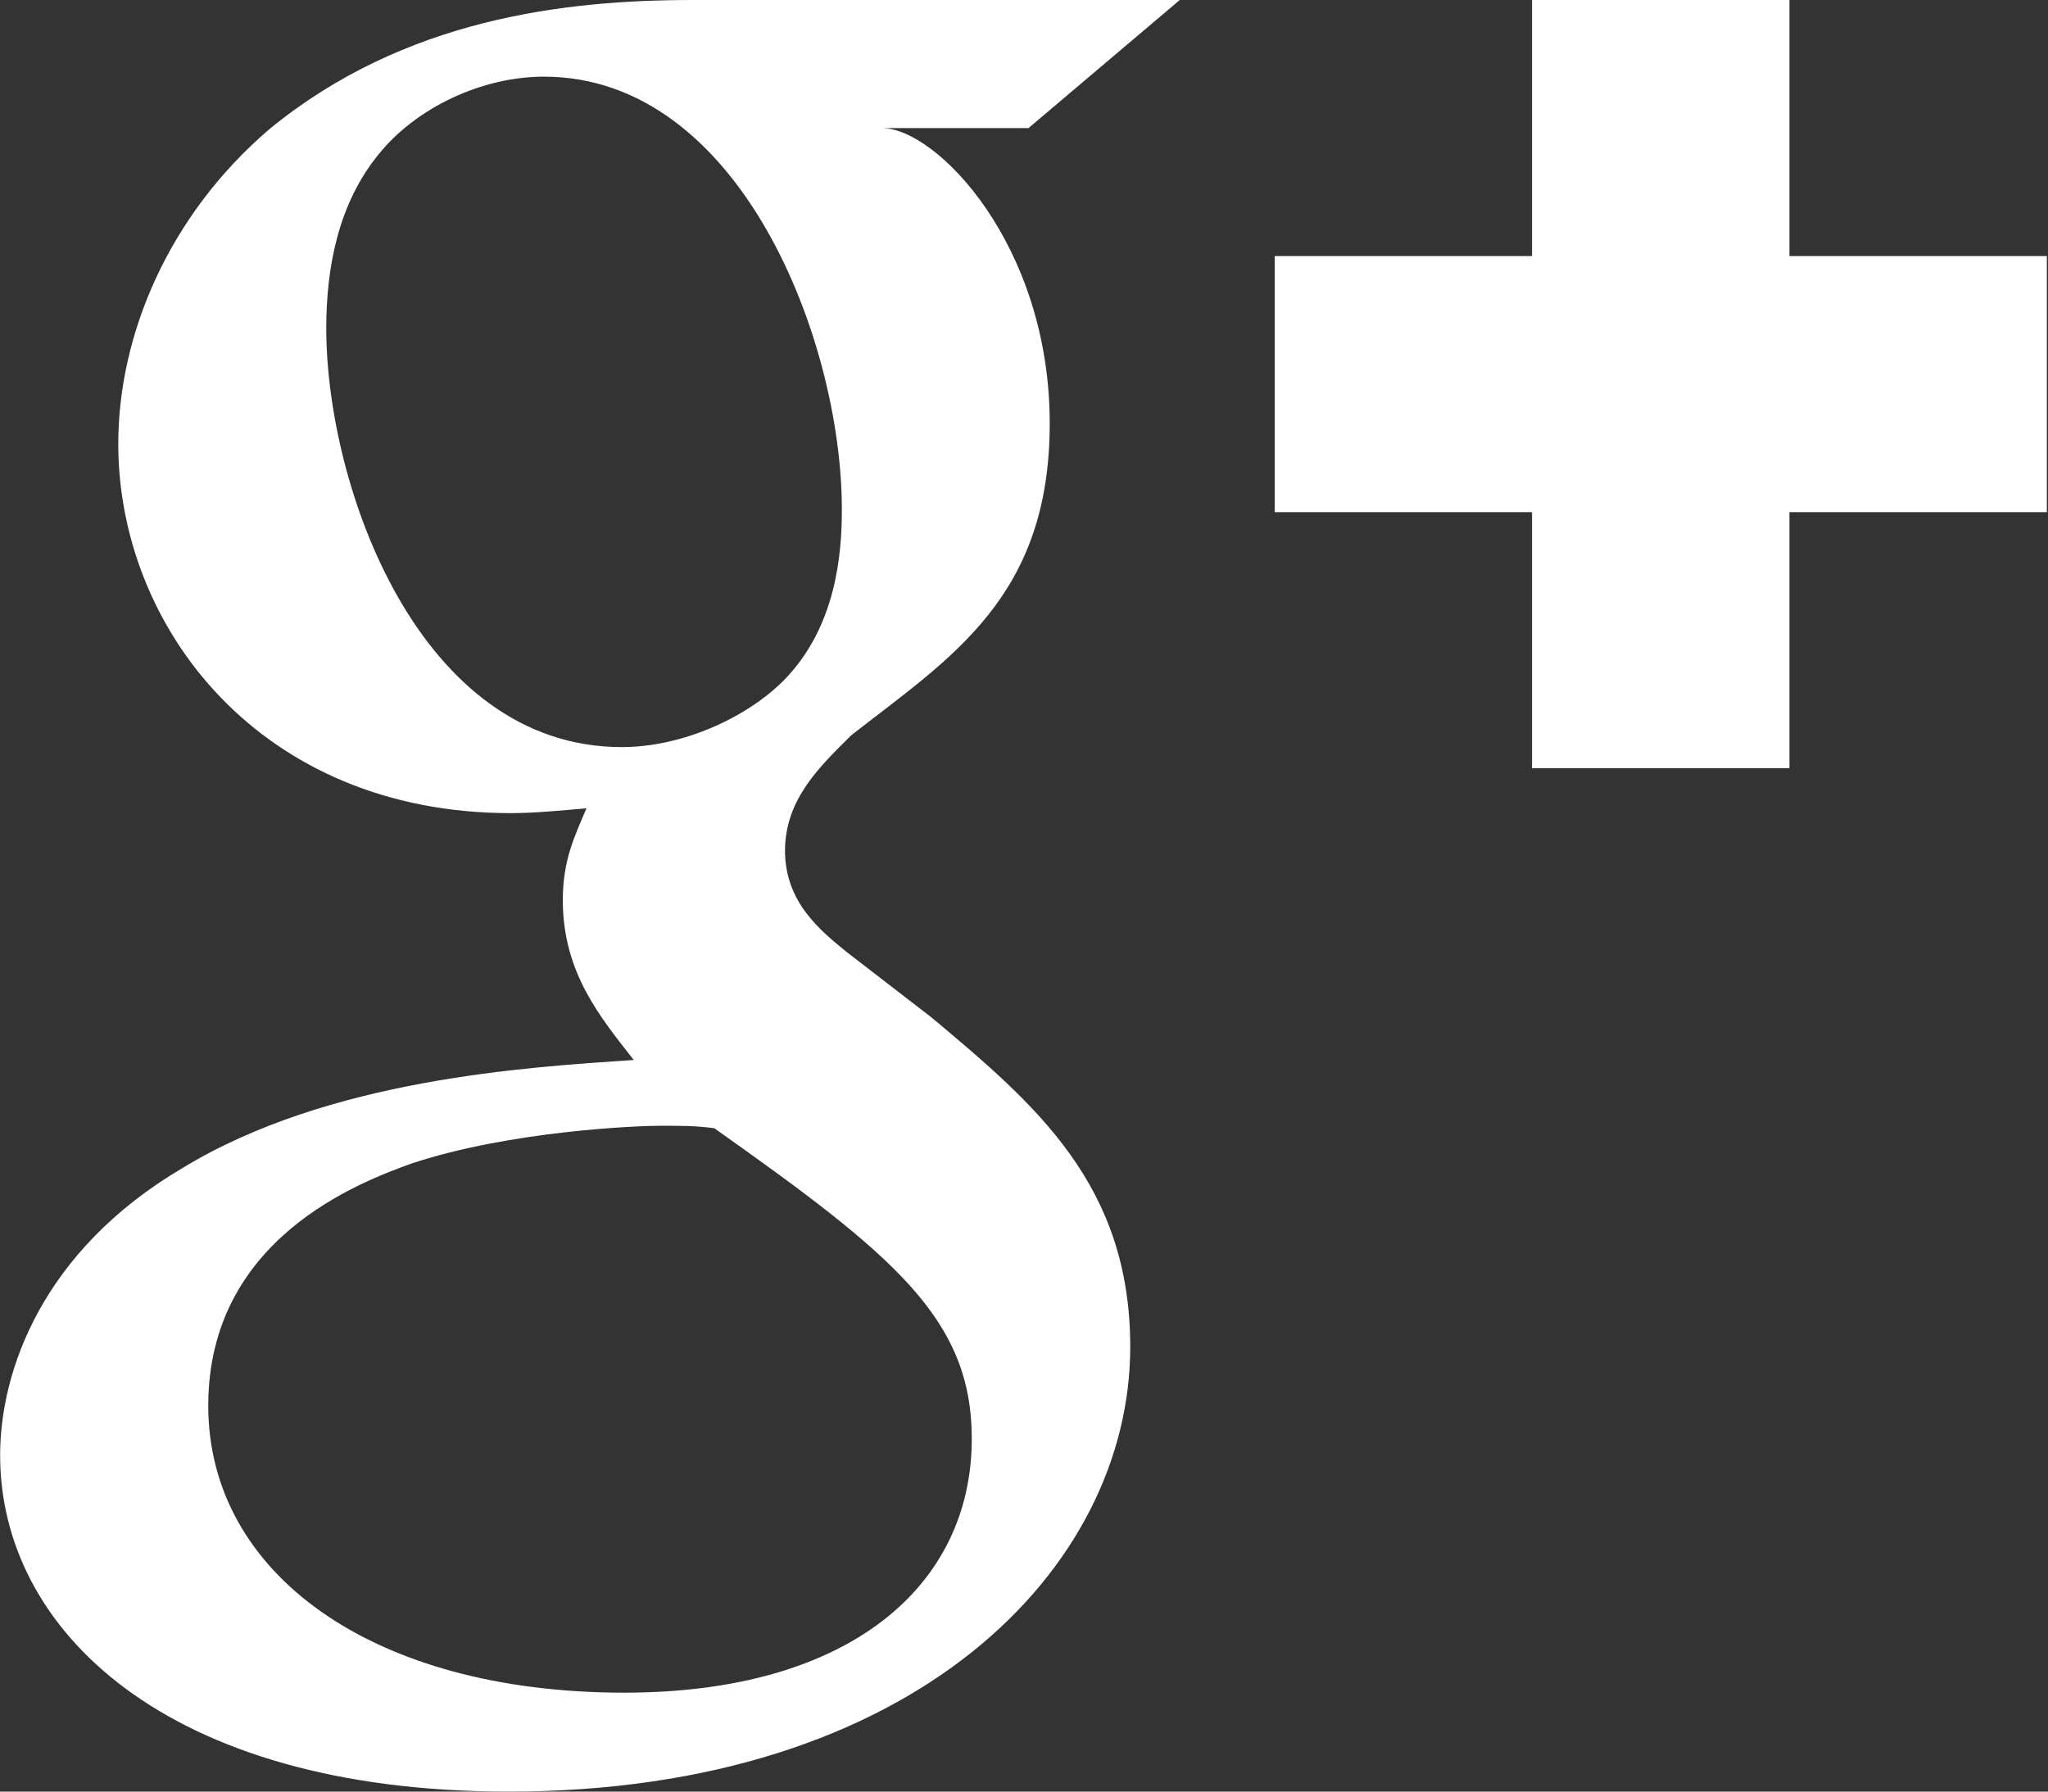 <?xml version="1.0" encoding="utf-8"?>
<!-- Generator: Adobe Illustrator 12.0.0, SVG Export Plug-In . SVG Version: 6.00 Build 51448)  -->
<!DOCTYPE svg PUBLIC "-//W3C//DTD SVG 1.1//EN" "http://www.w3.org/Graphics/SVG/1.1/DTD/svg11.dtd">
<svg xmlns="http://www.w3.org/2000/svg" preserveAspectRatio="xMidYMid" width="16" height="14" viewBox="0 0 16 14" class="bm-icon" fill="#fff">
  <rect x="0" y="0" width="16" height="14" fill="#333333" stroke="none"/>
  <path d="M13.980,4.002 L13.980,6.003 L11.969,6.003 L11.969,4.002 L9.959,4.002 L9.959,2.001 L11.969,2.001 L11.969,0.000
           L13.980,0.000 L13.980,2.001 L15.810,2.001 L15.991,2.001 L15.991,4.002 L13.980,4.002 ZM6.891,1.001
           C7.315,1.001 8.201,1.912 8.201,3.309 C8.201,4.670 7.426,5.139 6.650,5.746 C6.410,5.985 6.133,6.243
           6.133,6.648 C6.133,7.051 6.410,7.272 6.613,7.438 L7.278,7.951 C8.091,8.632 8.830,9.258 8.830,10.525
           C8.830,12.253 7.149,14.000 3.972,14.000 C1.294,14.000 0.001,12.732 0.001,11.372 C0.001,10.709 0.334,9.772
           1.423,9.129 C2.568,8.430 4.120,8.339 4.951,8.283 C4.692,7.951 4.397,7.602 4.397,7.034 C4.397,6.720
           4.489,6.536 4.582,6.316 C4.379,6.334 4.176,6.354 3.990,6.354 C2.033,6.354 0.924,4.902 0.924,3.469
           C0.924,2.623 1.312,1.687 2.106,1.008 C3.160,0.144 4.415,0.000 5.413,0.000 L9.217,0.000 L8.035,1.001
           L6.891,1.001 ZM3.215,9.092 C2.809,9.239 1.627,9.680 1.627,10.985 C1.627,12.290 2.901,13.227 4.878,13.227
           C6.650,13.227 7.592,12.382 7.592,11.243 C7.592,10.305 6.983,9.809 5.580,8.816 C5.431,8.797 5.339,8.797
           5.154,8.797 C4.988,8.797 3.991,8.835 3.215,9.092 ZM4.249,0.599 C3.768,0.599 3.252,0.839 2.957,1.207
           C2.643,1.592 2.549,2.088 2.549,2.566 C2.549,3.797 3.270,5.838 4.858,5.838 C5.321,5.838 5.819,5.617
           6.116,5.324 C6.539,4.900 6.577,4.313 6.577,3.981 C6.577,2.658 5.782,0.599 4.249,0.599 Z" class="social-icon"></path>
</svg>